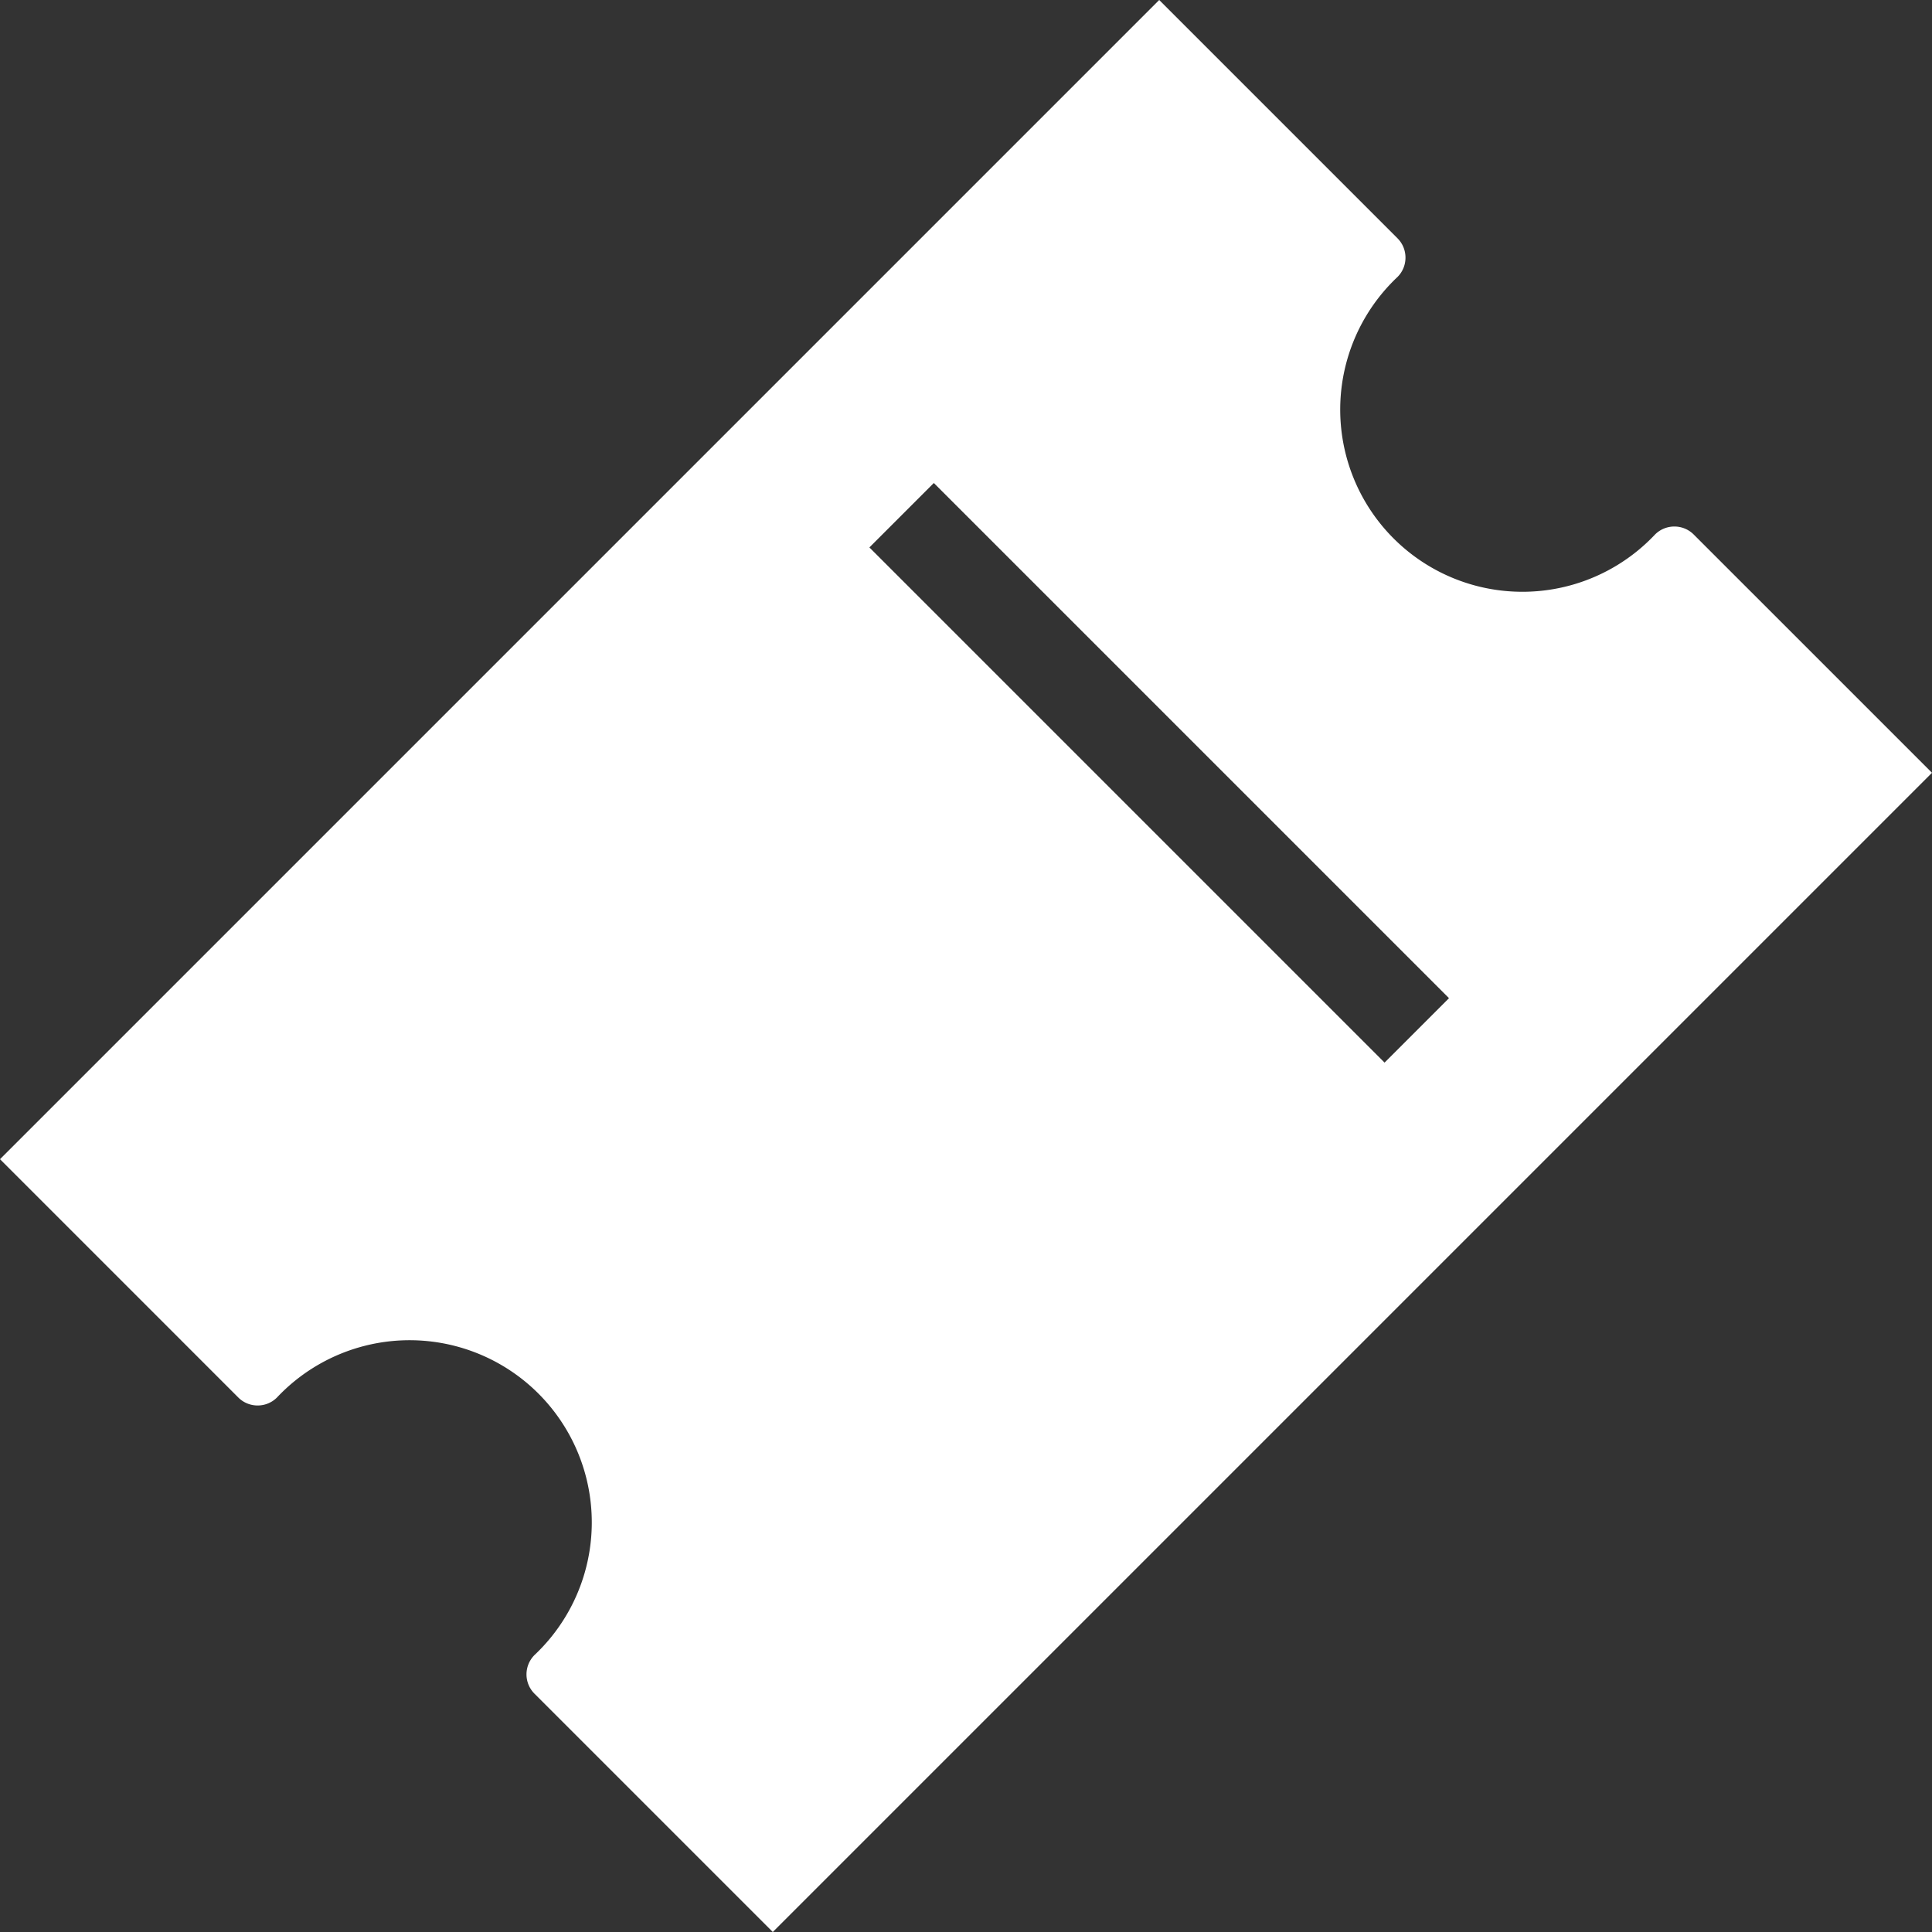 <svg xmlns="http://www.w3.org/2000/svg" width="20" height="20" viewBox="0 0 20 20">
    <rect x="0" y="0" width="20" height="20" fill="#333333" stroke="none"/>
    <path fill="#FFF" fill-rule="evenodd" d="M17.533 5.533L20 8 8 20l-2.467-2.467a.283.283 0 0 1 0-.4 1.886 1.886 0 1 0-2.666-2.666c-.11.11-.29.11-.4 0L0 12 12 0l2.467 2.467c.11.11.11.29 0 .4a1.886 1.886 0 1 0 2.666 2.666c.11-.11.29-.11.4 0zM9.667 5L9 5.667 14.333 11l.667-.667L9.667 5z"/>
</svg>
